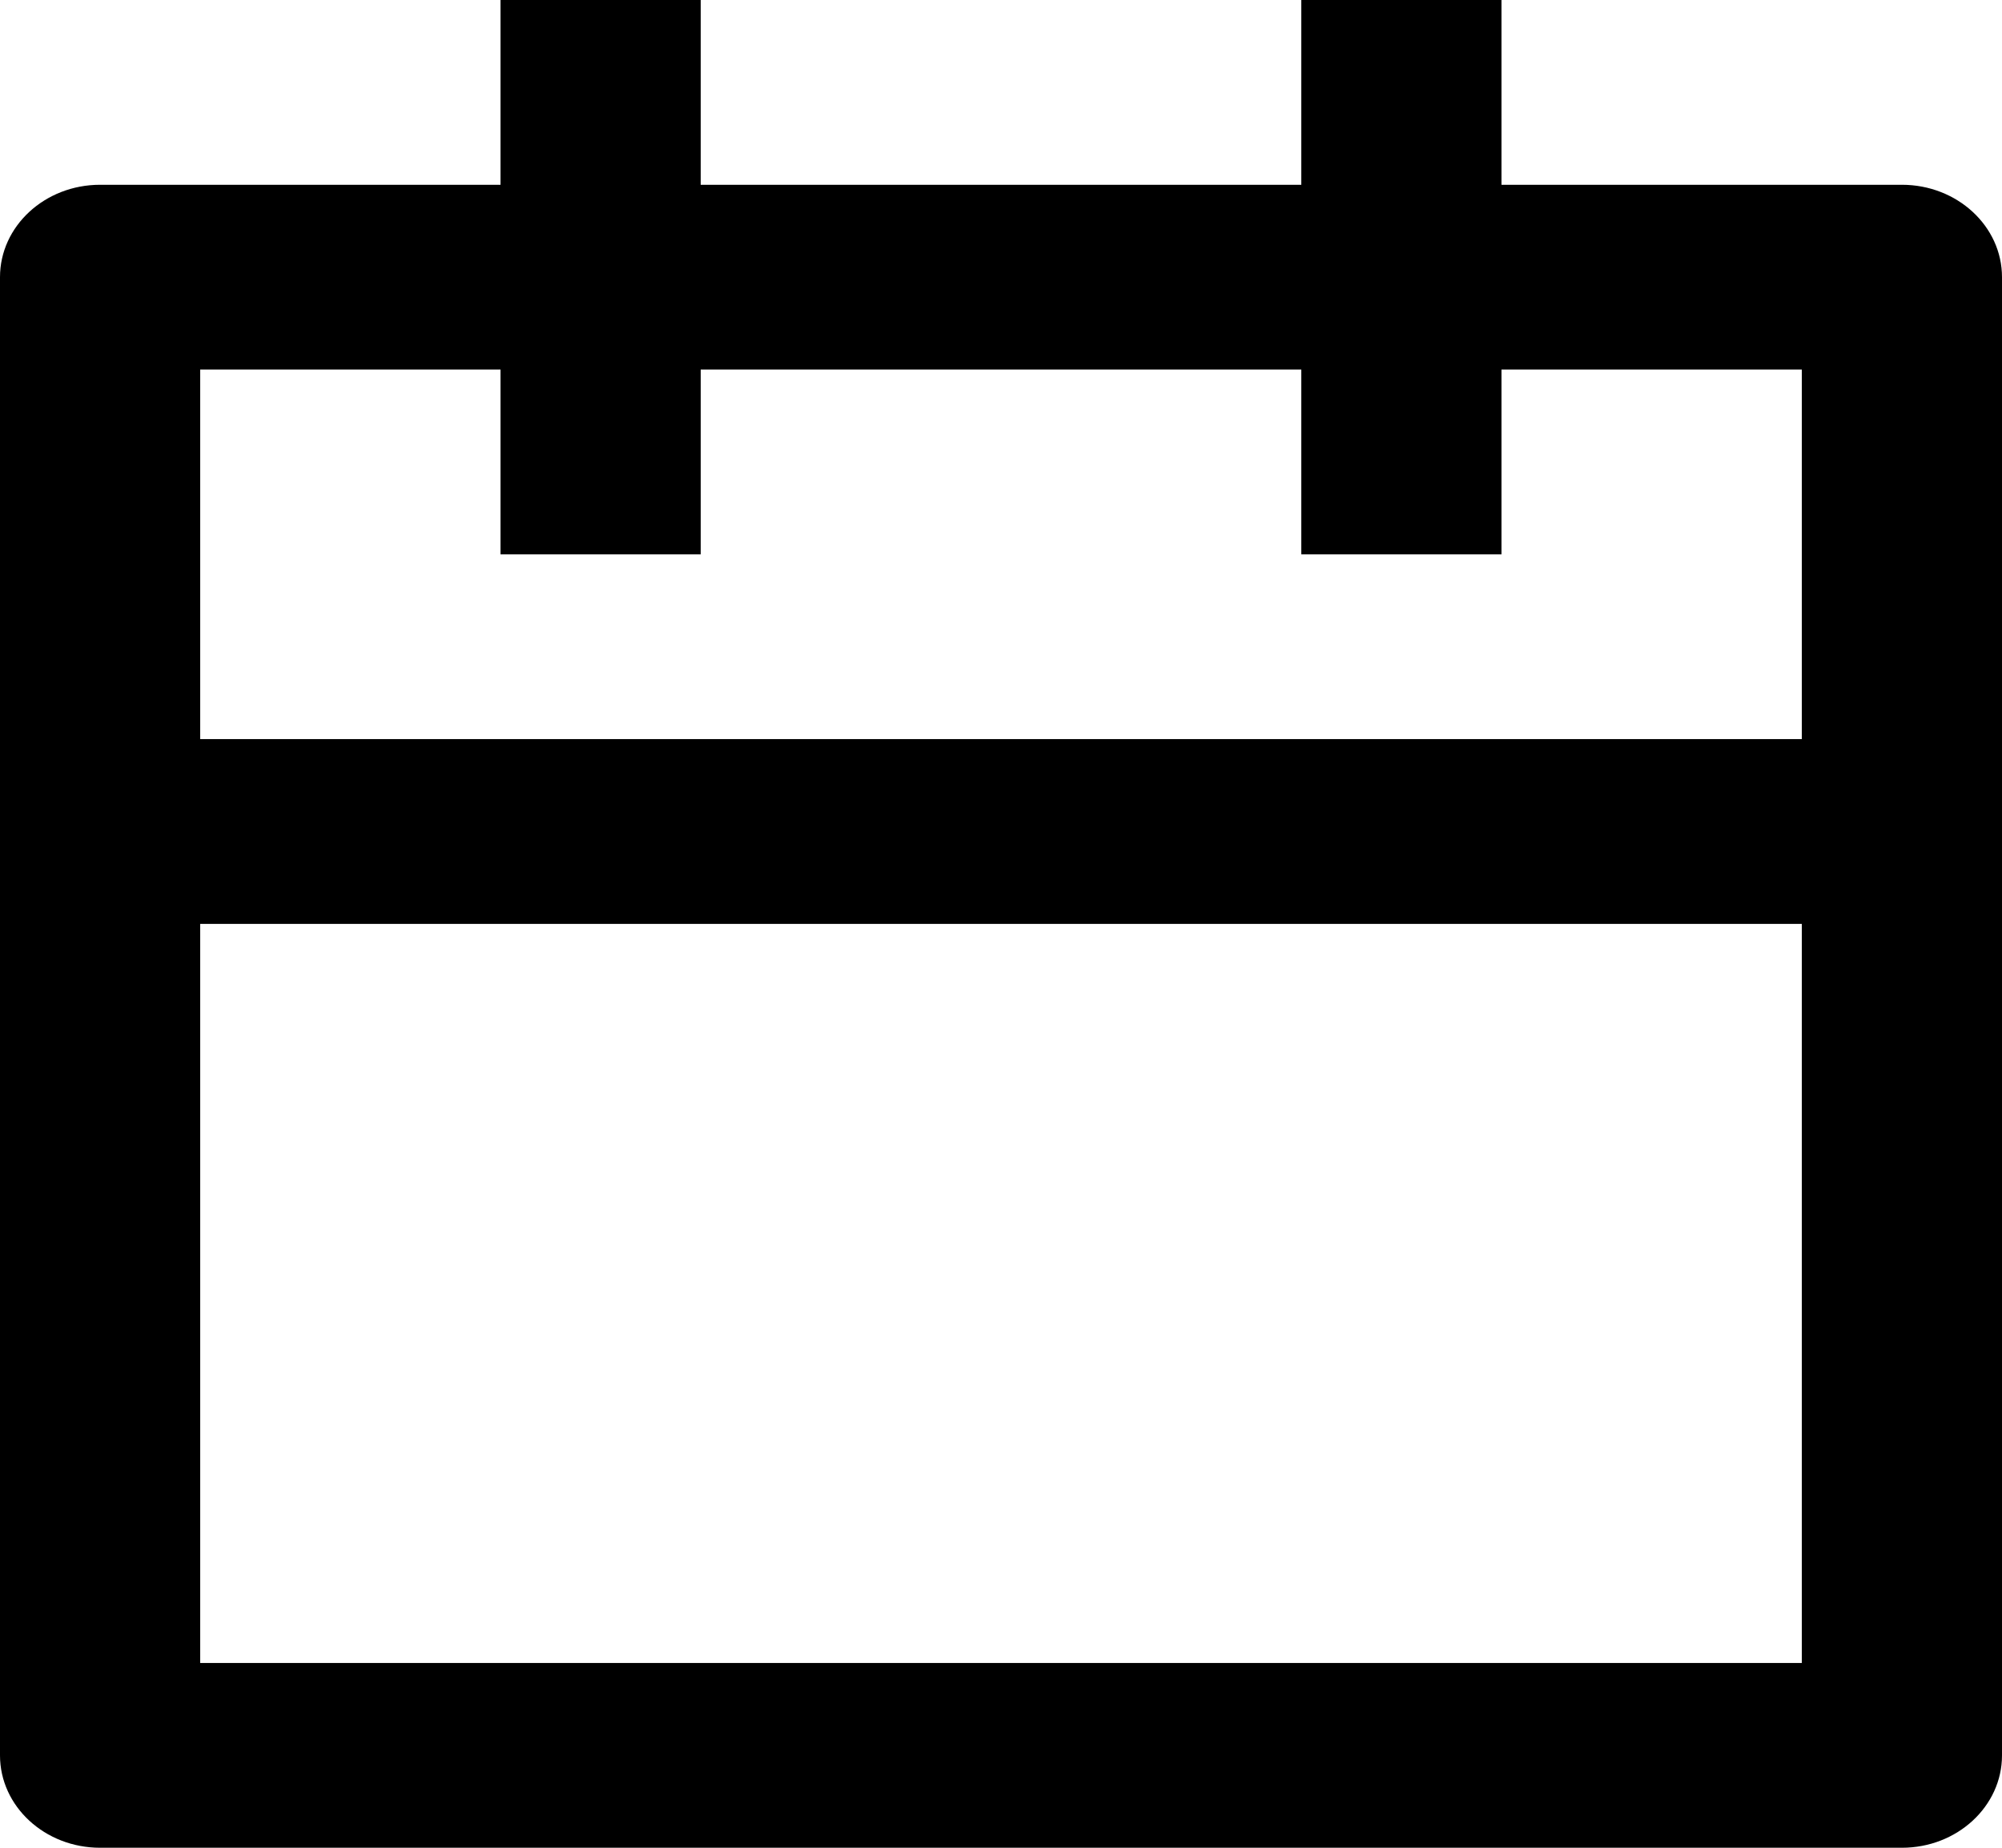 <svg width="13" height="12" viewBox="0 0 13 12" fill="none" xmlns="http://www.w3.org/2000/svg">
<path d="M4.55 0V1.2H8.45V0H9.75V1.2H12.35C12.709 1.2 13 1.469 13 1.8V11.4C13 11.731 12.709 12 12.35 12H0.65C0.291 12 0 11.731 0 11.4V1.8C0 1.469 0.291 1.2 0.65 1.2H3.25V0H4.55ZM11.7 6H1.3V10.8H11.7V6ZM3.25 2.4H1.3V4.8H11.7V2.4H9.75V3.6H8.45V2.4H4.55V3.6H3.25V2.4Z" fill="black"/>
</svg>
